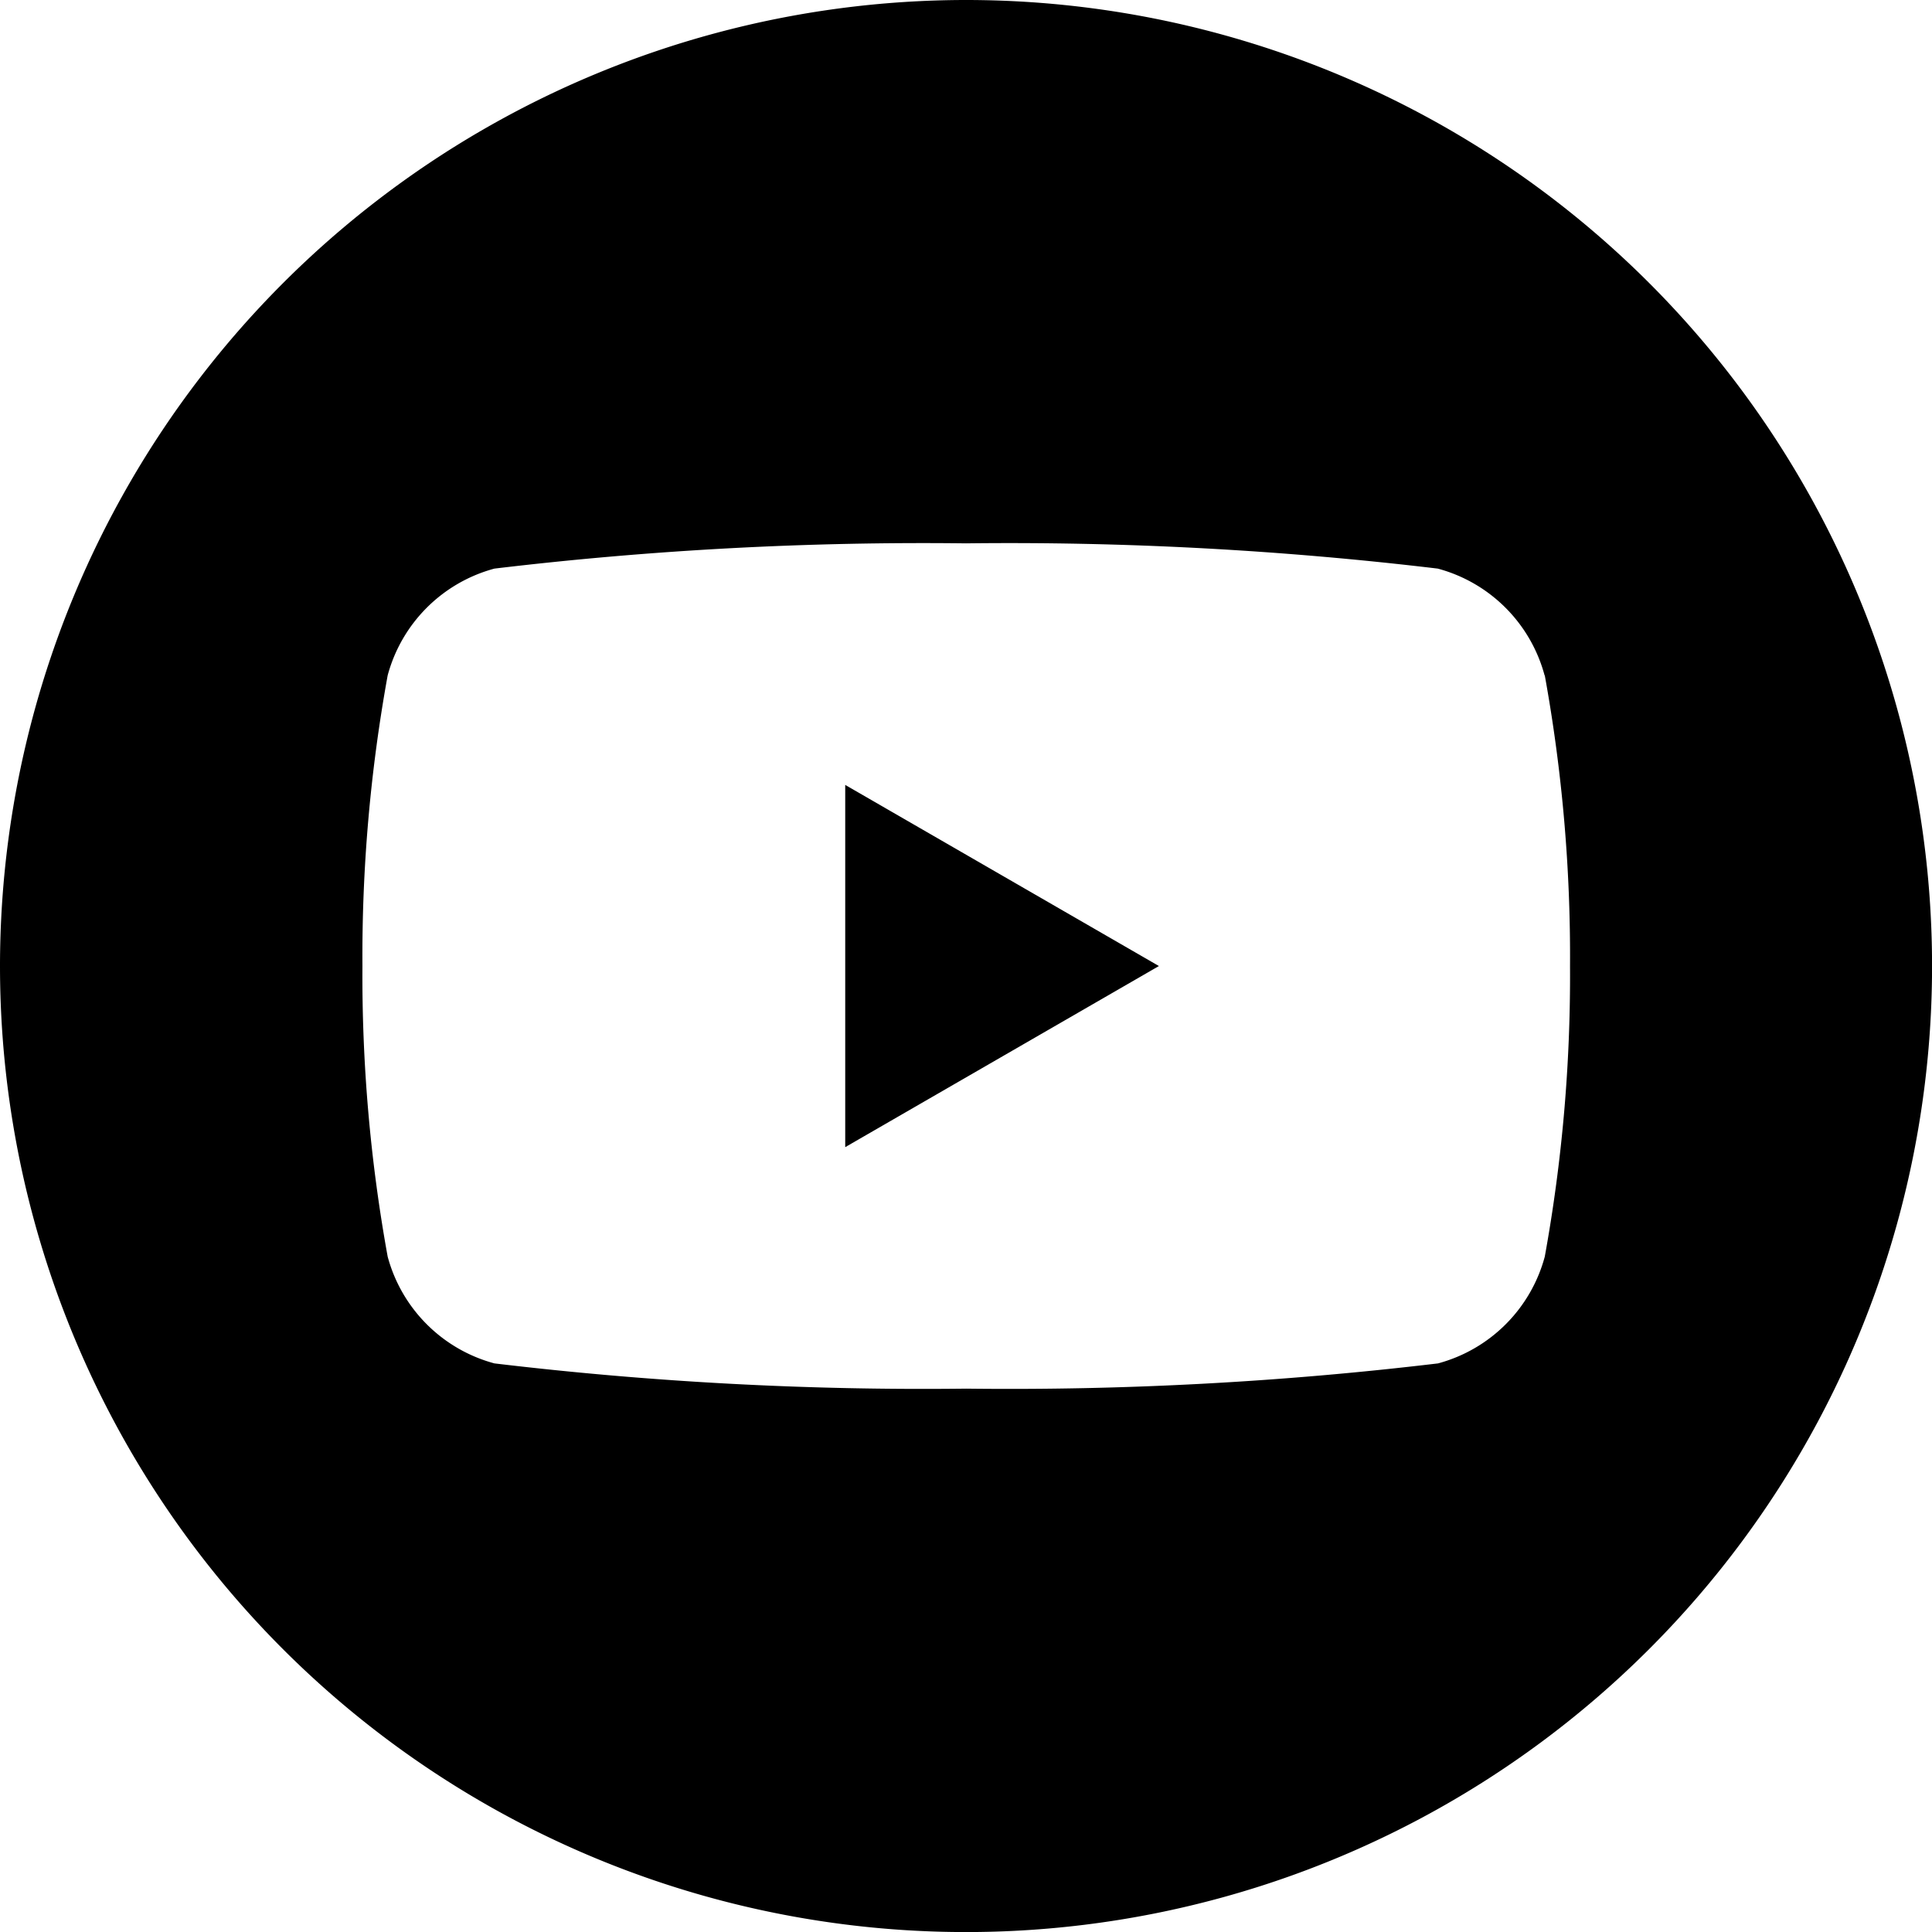<svg xmlns="http://www.w3.org/2000/svg" width="29.697" height="29.697" viewBox="0 0 29.697 29.697">
  <path id="_5279120_social_media_youtuble_logo_media_youtube_video_play" data-name="5279120_social media_youtuble logo_media_youtube_video_play" d="M14.849,0A14.849,14.849,0,1,1,0,14.849,14.856,14.856,0,0,1,14.849,0Zm8.893,10.381A2.324,2.324,0,0,0,22.1,8.74a55.462,55.462,0,0,0-7.252-.388A55.462,55.462,0,0,0,7.6,8.74a2.325,2.325,0,0,0-1.641,1.641,24.161,24.161,0,0,0-.388,4.468,24.158,24.158,0,0,0,.388,4.467A2.325,2.325,0,0,0,7.6,20.957a55.486,55.486,0,0,0,7.252.388,55.486,55.486,0,0,0,7.252-.388,2.324,2.324,0,0,0,1.641-1.641,24.158,24.158,0,0,0,.388-4.467,24.161,24.161,0,0,0-.388-4.468ZM12.992,17.633V12.065l4.822,2.784-4.822,2.784Z" fill-rule="evenodd"/>
</svg>
